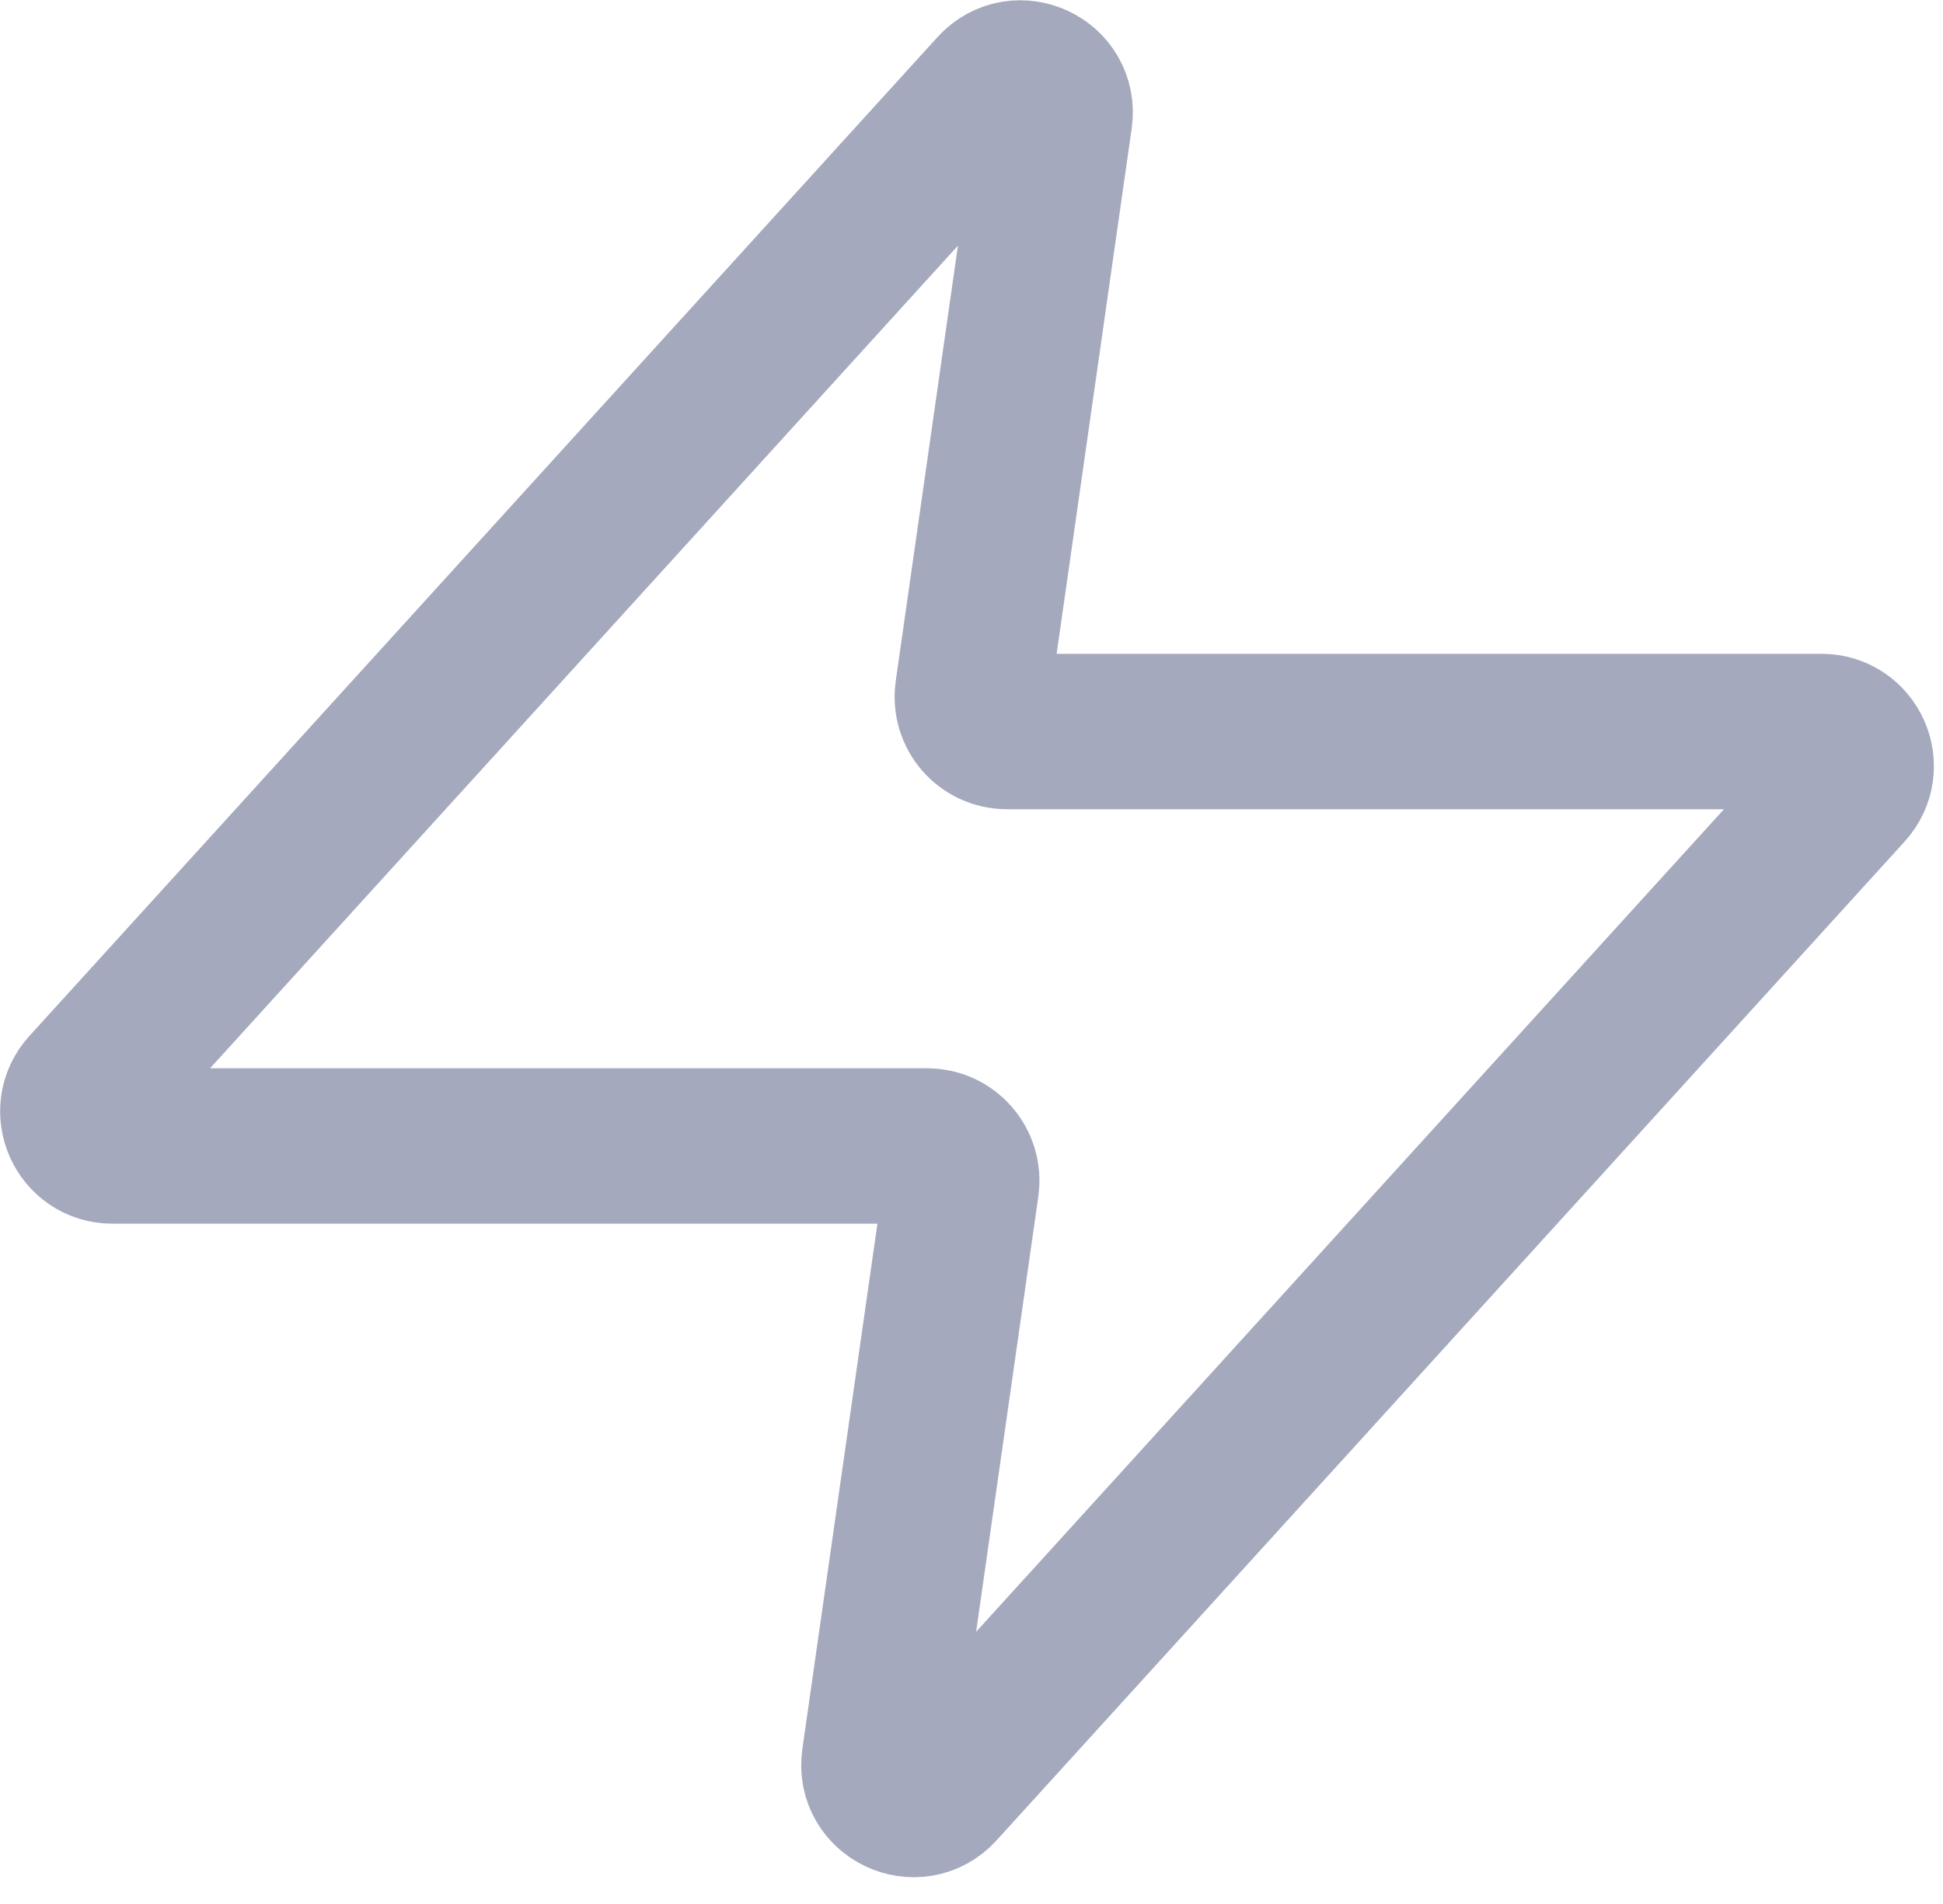 <svg width="50" height="49" viewBox="0 0 50 49" fill="none" xmlns="http://www.w3.org/2000/svg">
<path d="M27.142 3.024C27.266 2.157 26.194 1.653 25.604 2.301L2.236 28.006C1.717 28.577 2.122 29.492 2.894 29.492H23.86C24.401 29.492 24.816 29.971 24.74 30.507L22.627 45.294C22.504 46.161 23.576 46.665 24.165 46.017L47.533 20.312C48.052 19.741 47.647 18.826 46.875 18.826H25.91C25.369 18.826 24.953 18.347 25.03 17.811L27.142 3.024Z" stroke="#A5A9BE" stroke-width="4" stroke-miterlimit="10" stroke-linecap="square"/>
</svg>
